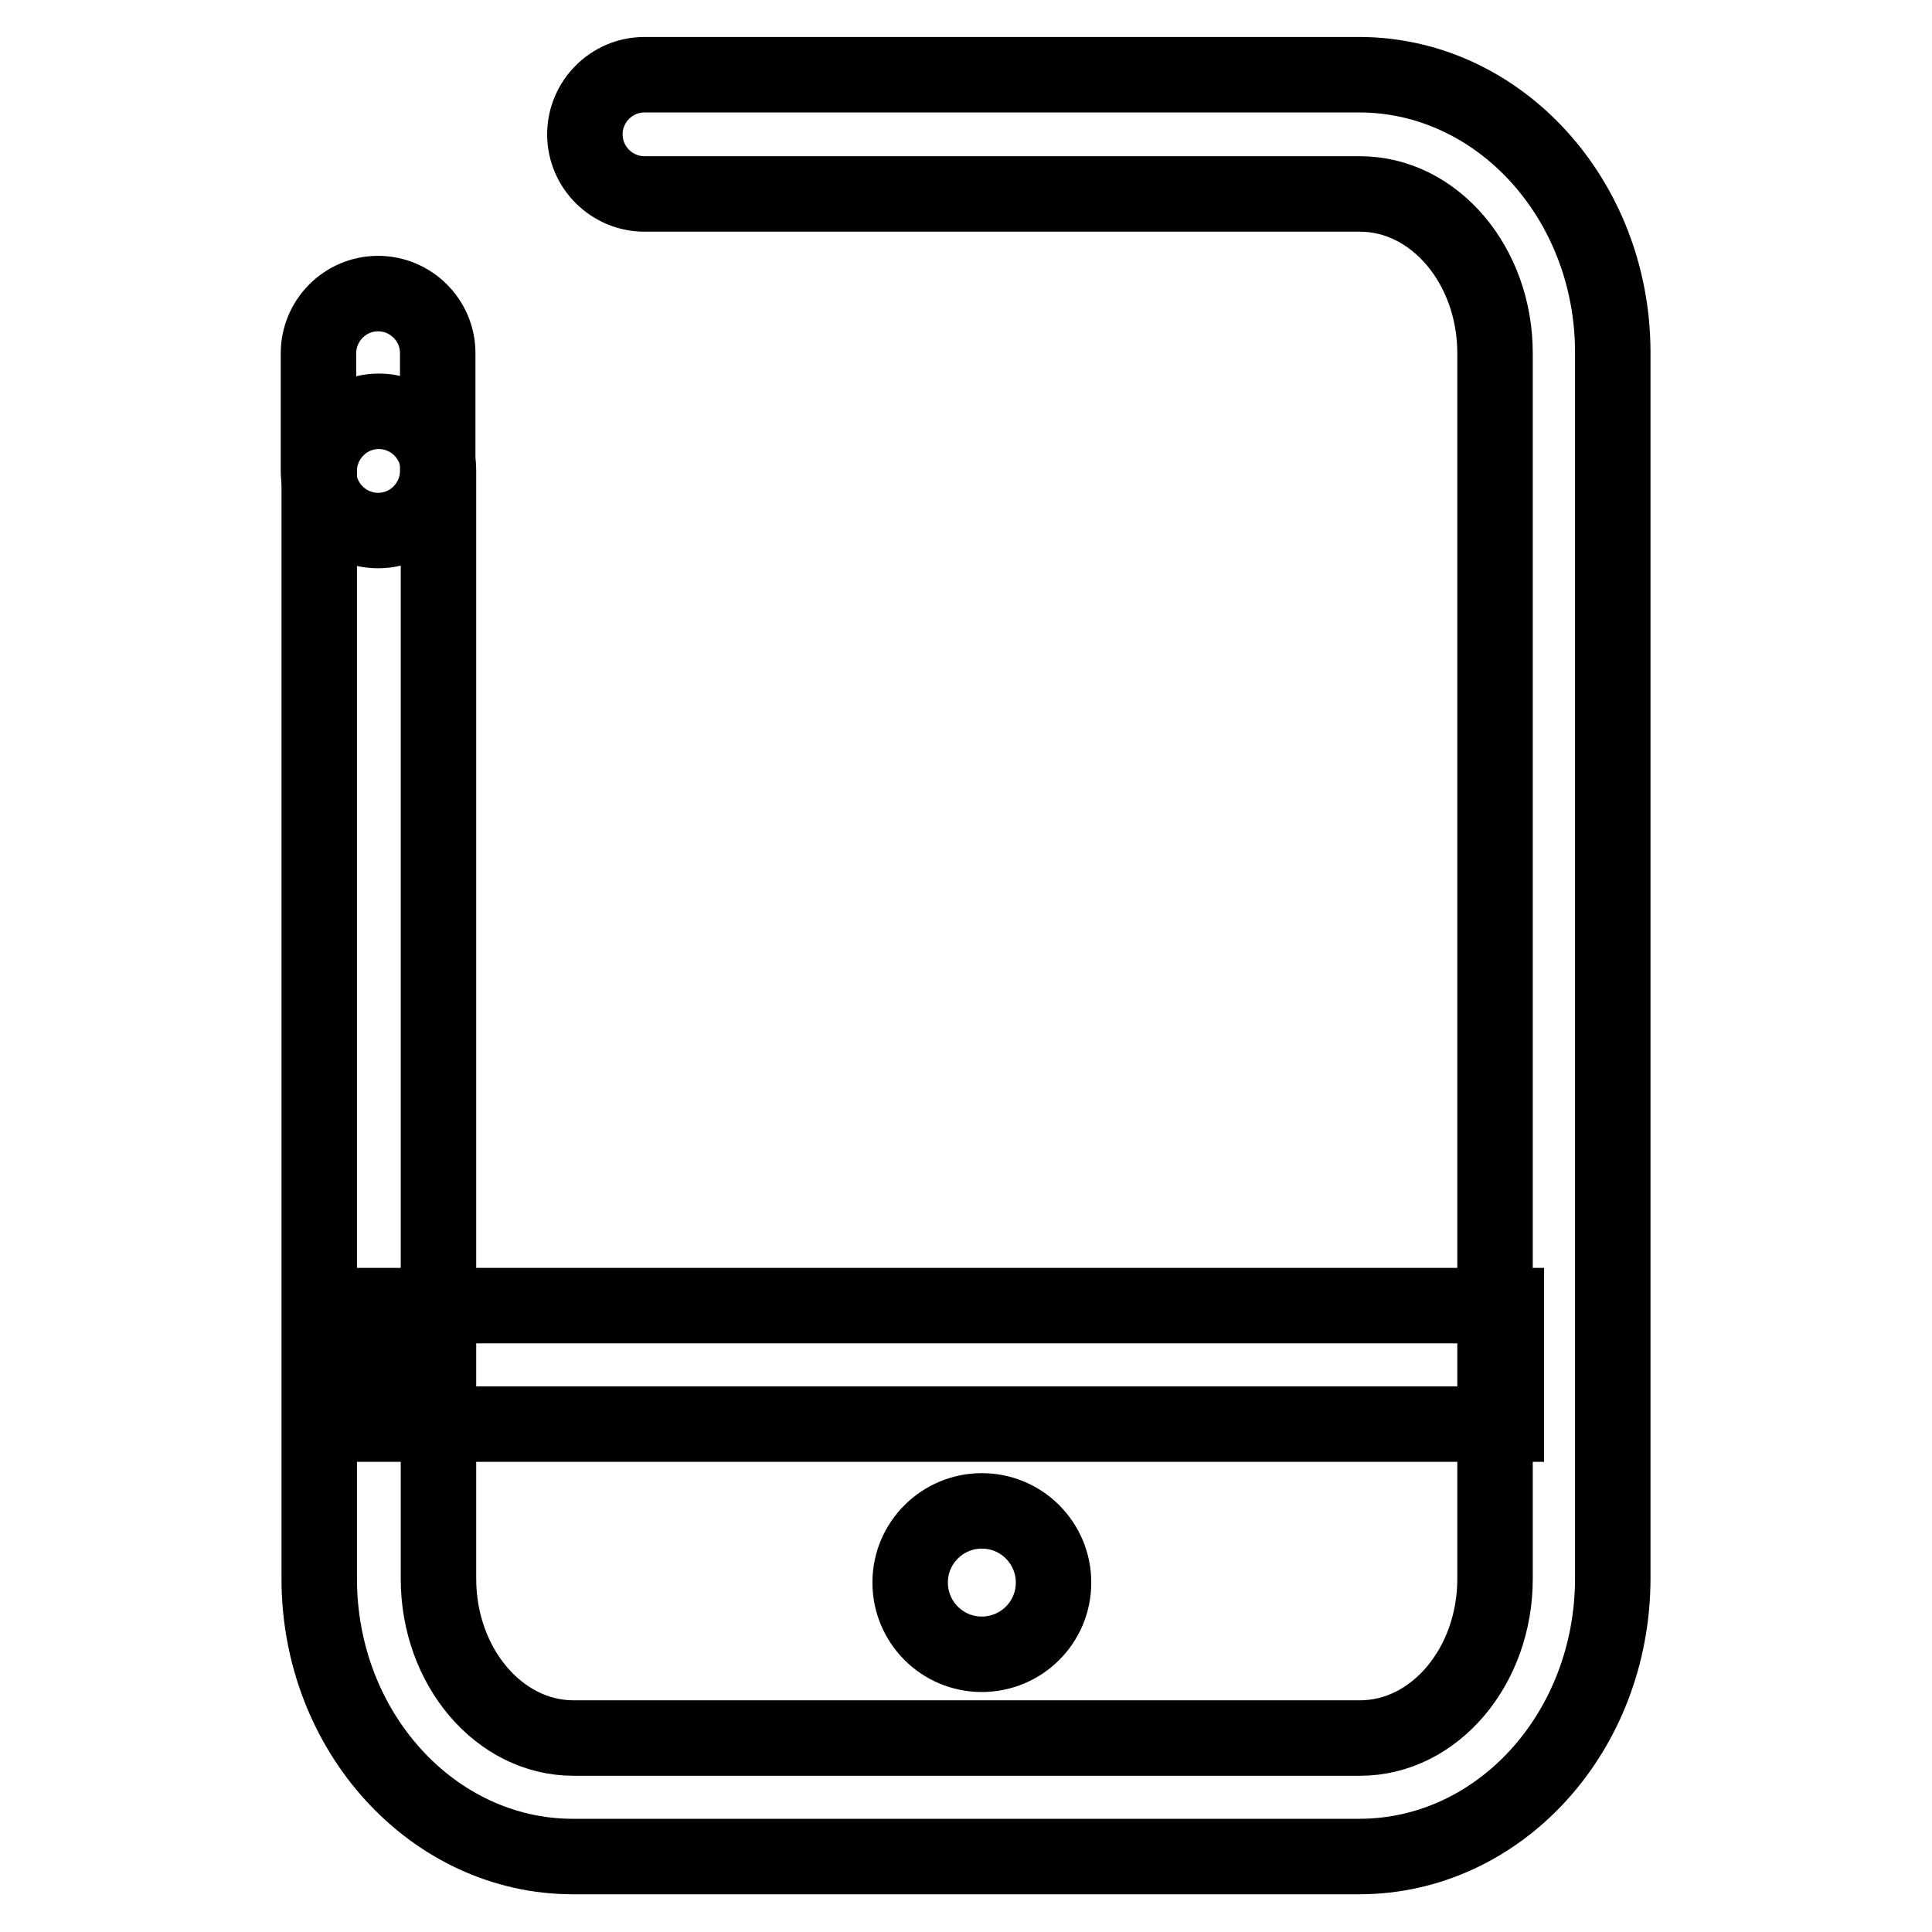 <?xml version="1.0" encoding="utf-8"?>
<!-- Svg Vector Icons : http://www.onlinewebfonts.com/icon -->
<!DOCTYPE svg PUBLIC "-//W3C//DTD SVG 1.1//EN" "http://www.w3.org/Graphics/SVG/1.1/DTD/svg11.dtd">
<svg version="1.1" xmlns="http://www.w3.org/2000/svg" xmlns:xlink="http://www.w3.org/1999/xlink" x="0px" y="0px" viewBox="0 0 256 256" enable-background="new 0 0 256 256" xml:space="preserve">
<g> <path stroke-width="10" fill-opacity="0" stroke="#000000"  d="M180.1,246H75.9c-18.5,0-33.6-16.5-33.6-36.8V62.4c0-4.3,3.5-7.9,7.9-7.9c4.3,0,7.9,3.5,7.9,7.9v146.8 c0,11.6,8,21.1,17.9,21.1h104.2c9.9,0,17.9-9.5,17.9-21.1V46.8c0-11.6-8-21.1-17.9-21.1H85.4c-4.3,0-7.9-3.5-7.9-7.9 c0-4.3,3.5-7.9,7.9-7.9h94.7c18.5,0,33.6,16.5,33.6,36.8v162.4C213.7,229.5,198.7,246,180.1,246L180.1,246z"/> <path stroke-width="10" fill-opacity="0" stroke="#000000"  d="M50.1,70.3c-4.3,0-7.9-3.5-7.9-7.9V46.8c0-4.3,3.5-7.9,7.9-7.9c4.3,0,7.9,3.5,7.9,7.9v15.6 C58,66.7,54.5,70.3,50.1,70.3z"/> <path stroke-width="10" fill-opacity="0" stroke="#000000"  d="M120.6,209.7c0,5.2,4.2,9.5,9.5,9.5c5.2,0,9.5-4.2,9.5-9.5c0,0,0,0,0,0c0-5.2-4.2-9.5-9.5-9.5 C124.9,200.2,120.6,204.4,120.6,209.7z"/> <path stroke-width="10" fill-opacity="0" stroke="#000000"  d="M50.1,173h149.5v15.7H50.1V173z"/></g>
</svg>